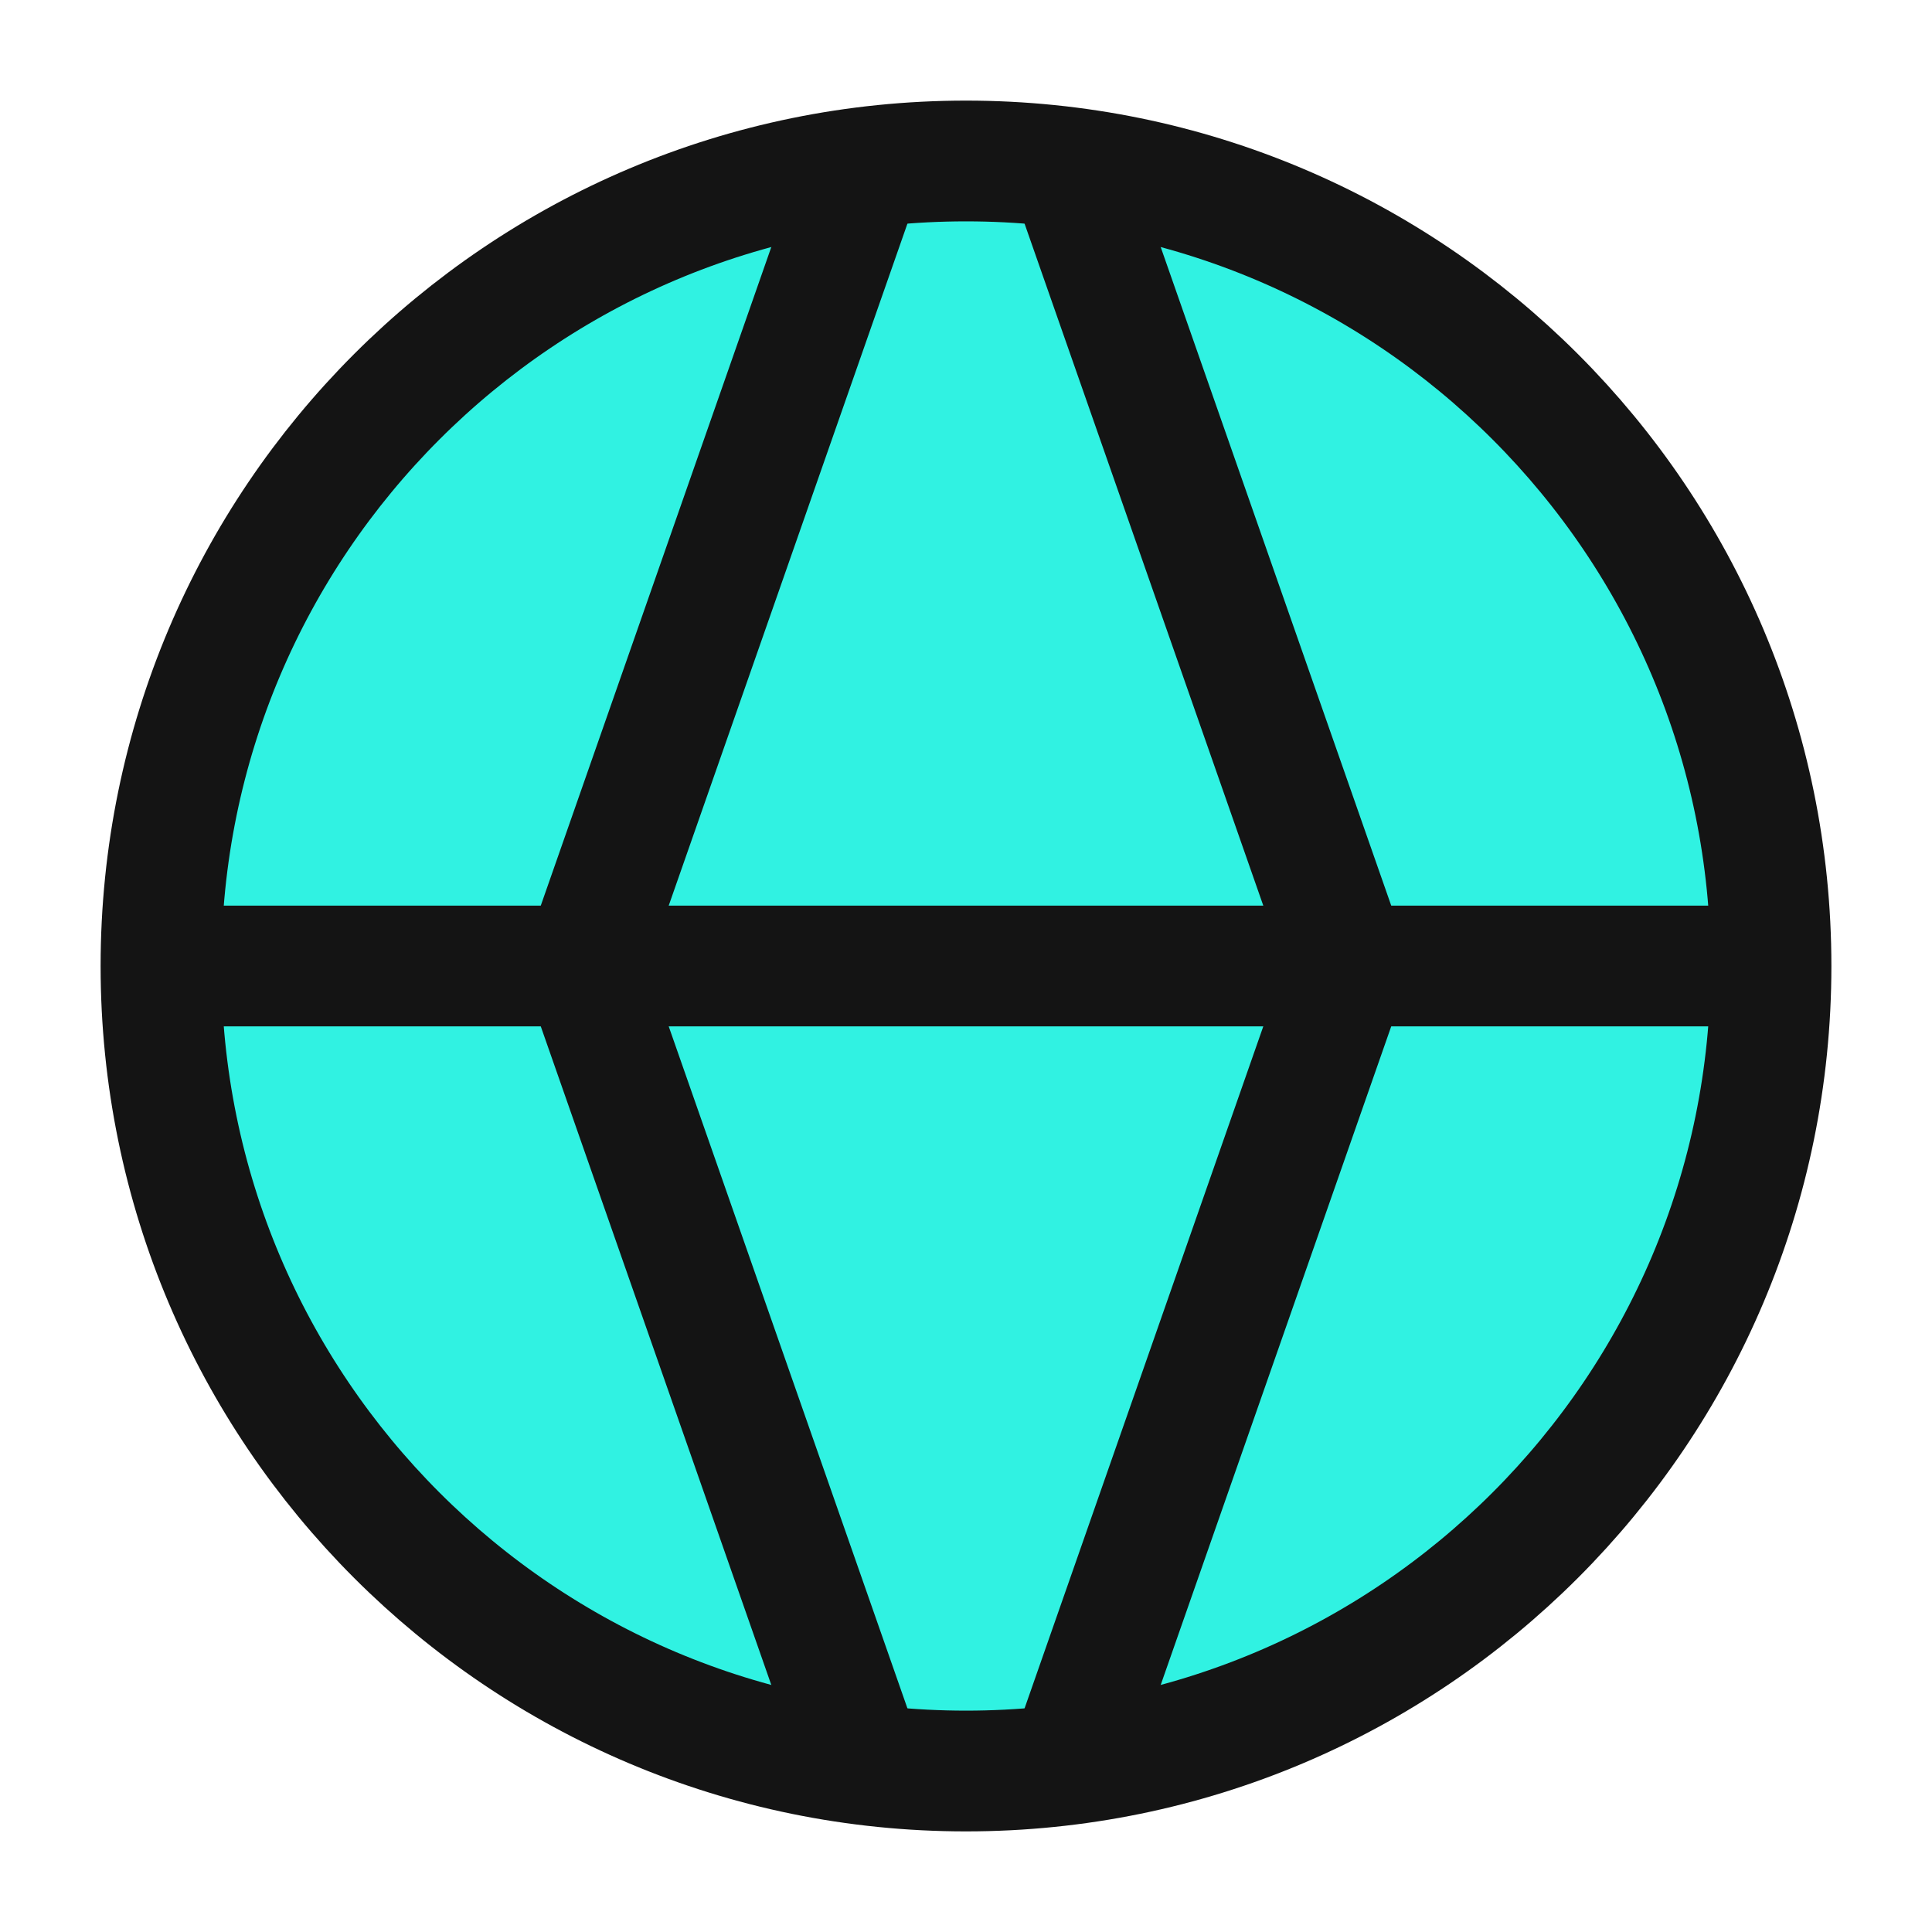 <svg width="40" height="40" viewBox="0 0 40 40" fill="none" xmlns="http://www.w3.org/2000/svg">
<path d="M20 36.667C10.795 36.667 3.333 29.205 3.333 20C3.333 10.795 10.795 3.333 20 3.333C29.205 3.333 36.667 10.795 36.667 20C36.667 29.205 29.205 36.667 20 36.667Z" fill="#30F2E2"/>
<path d="M20 36.667C10.795 36.667 3.333 29.205 3.333 20C3.333 10.795 10.795 3.333 20 3.333C29.205 3.333 36.667 10.795 36.667 20C36.667 29.205 29.205 36.667 20 36.667Z" stroke="#141414" stroke-width="2.5"/>
<path d="M3.333 20H36.667" stroke="#141414" stroke-width="2.5"/>
<path d="M22.083 3.333L27.917 20L22.083 36.667" stroke="#141414" stroke-width="2.5"/>
<path d="M17.917 3.333L12.083 20L17.917 36.667" stroke="#141414" stroke-width="2.5"/>
</svg>

